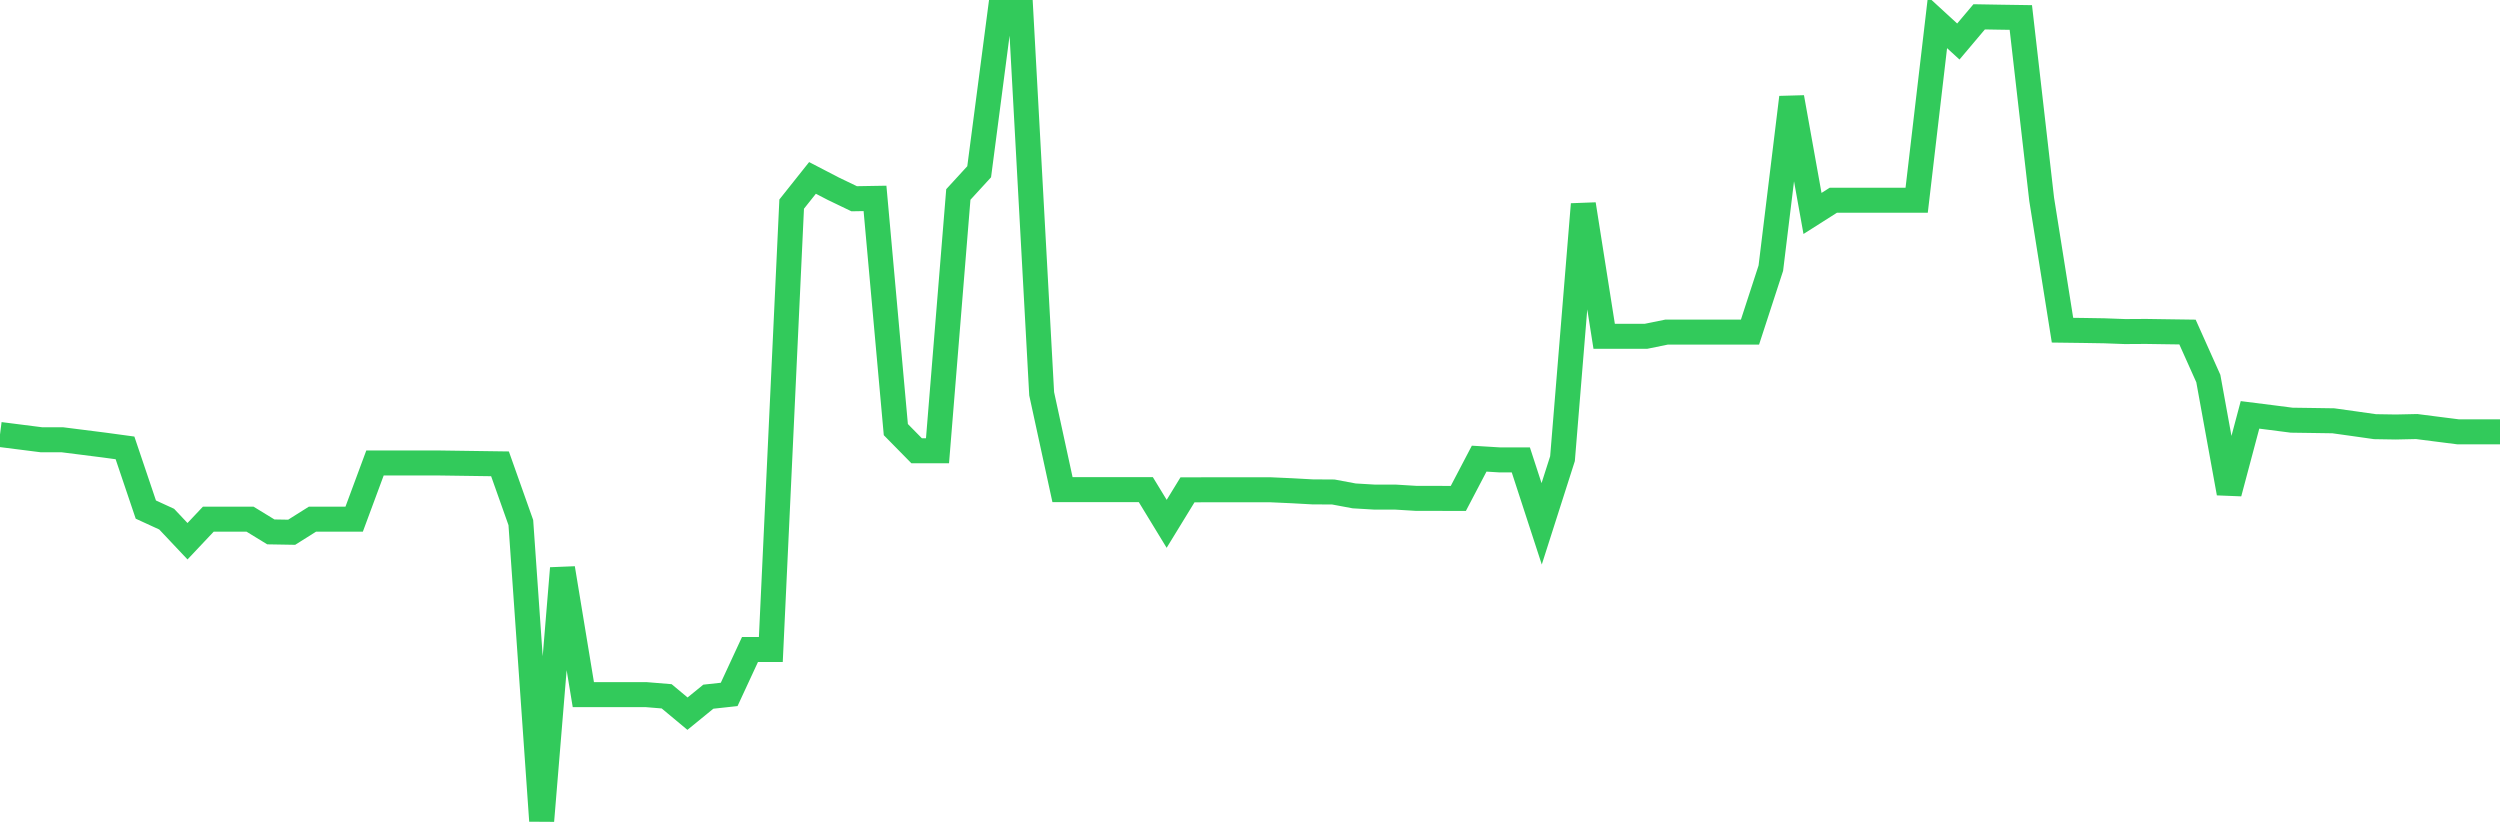 <svg
  xmlns="http://www.w3.org/2000/svg"
  xmlns:xlink="http://www.w3.org/1999/xlink"
  width="120"
  height="40"
  viewBox="0 0 120 40"
  preserveAspectRatio="none"
>
  <polyline
    points="0,20.856 1,20.983 2,21.11 3,21.11 4,21.236 5,21.363 6,21.499 7,24.46 8,24.919 9,25.979 10,24.919 11,24.919 12,24.919 13,25.531 14,25.548 15,24.919 16,24.919 17,24.919 18,22.222 19,22.222 20,22.222 21,22.222 22,22.236 23,22.25 24,22.264 25,25.083 26,39.4 27,27.276 28,33.341 29,33.341 30,33.341 31,33.341 32,33.423 33,34.256 34,33.441 35,33.332 36,31.175 37,31.175 38,9.797 39,8.54 40,9.059 41,9.54 42,9.523 43,20.621 44,21.638 45,21.638 46,9.335 47,8.244 48,0.6 49,0.6 50,18.901 51,23.503 52,23.503 53,23.503 54,23.503 55,23.503 56,25.144 57,23.511 58,23.51 59,23.51 60,23.51 61,23.51 62,23.555 63,23.61 64,23.616 65,23.803 66,23.862 67,23.862 68,23.923 69,23.923 70,23.924 71,22.015 72,22.076 73,22.076 74,25.144 75,22.015 76,9.804 77,16.144 78,16.144 79,16.144 80,15.94 81,15.94 82,15.94 83,15.94 84,15.94 85,12.872 86,4.675 87,10.246 88,9.611 89,9.611 90,9.611 91,9.611 92,9.611 93,1.076 94,1.993 95,0.808 96,0.825 97,0.84 98,9.568 99,15.849 100,15.862 101,15.878 102,15.915 103,15.909 104,15.924 105,15.938 106,18.171 107,23.671 108,19.914 109,20.04 110,20.169 111,20.183 112,20.198 113,20.338 114,20.48 115,20.496 116,20.474 117,20.602 118,20.729 119,20.729 120,20.729"
    fill="none"
    stroke="#32ca5b"
    stroke-width="1.2"
  >
  </polyline>
</svg>